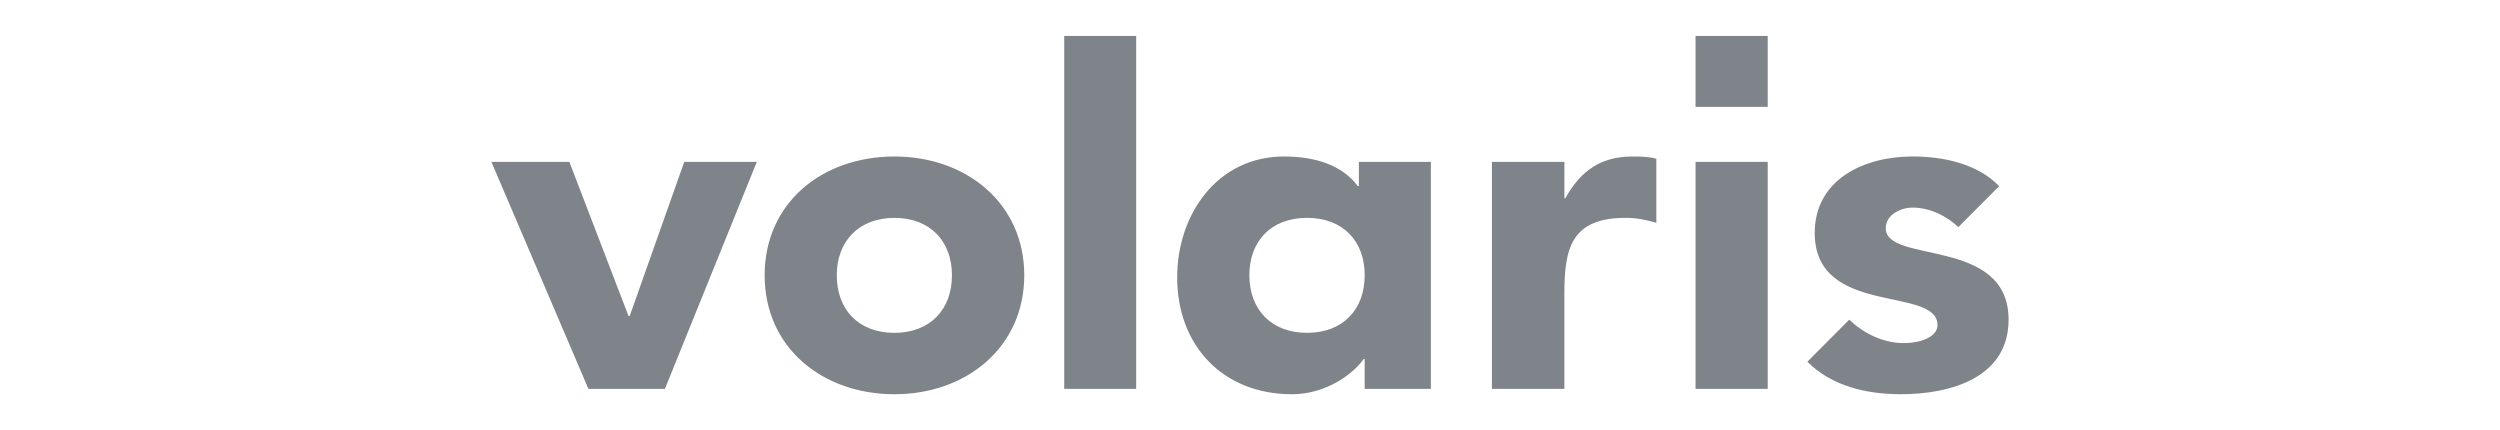 <svg xmlns="http://www.w3.org/2000/svg" id="Capa_1" data-name="Capa 1" viewBox="0 0 828.3 142.52"><defs><style>      .cls-1 {        fill: #7e848a;      }    </style></defs><path class="cls-1" d="M162.82,53.63h25.82l19.6,51.07h.39l18.08-51.07h24.04l-30.46,75.22h-25.33l-32.15-75.22ZM296.35,51.85c23.81,0,43.01,15.5,43.01,39.36s-19.2,39.41-43.01,39.41-43.01-15.41-43.01-39.41,19.07-39.36,43.01-39.36h0ZM296.35,110.28c11.84,0,19.05-7.77,19.05-19.07s-7.22-19.02-19.05-19.02-19.11,7.76-19.11,19.02,7.11,19.07,19.11,19.07ZM352.6,11.9h23.84v116.94h-23.84V11.9ZM474.07,128.84h-21.93v-9.88h-.35c-3.71,5.33-12.88,11.66-23.7,11.66-22.91,0-38.07-16.06-38.07-38.73,0-20.94,13.39-40.04,35.37-40.04,9.83,0,19.11,2.57,24.48,9.83h.35v-8.05h23.85v75.22ZM433.05,72.18c-11.96,0-19.11,7.76-19.11,19.02s7.16,19.07,19.11,19.07,19.1-7.77,19.1-19.07-7.16-19.02-19.1-19.02ZM494.31,53.63h24.01v12.09h.29c5.09-9.18,11.81-13.87,22.28-13.87,2.77,0,5.72.1,7.89.75v21.22c-3.31-.98-6.61-1.64-10.18-1.64-18.11,0-20.29,10.23-20.29,25.19v31.47h-24.01V53.63ZM561.77,53.63h23.91v75.22h-23.91V53.63ZM648.84,75.25c-3.8-3.65-9.43-6.47-15.17-6.47-3.95,0-8.88,2.37-8.88,6.82,0,12,40.69,2.73,40.69,30.31,0,19.22-19.16,24.7-35.7,24.7-11.35,0-22.91-2.67-30.96-10.77l13.87-13.93c4.7,4.49,11.06,7.76,18.22,7.76,5.34,0,11.02-2.02,11.02-5.97,0-13.08-40.68-2.62-40.68-30.52,0-17.68,16.28-25.34,32.42-25.34,10.23,0,21.54,2.42,28.69,9.83l-13.53,13.58ZM561.77,11.9h23.91v23.51h-23.91V11.9Z"></path></svg>